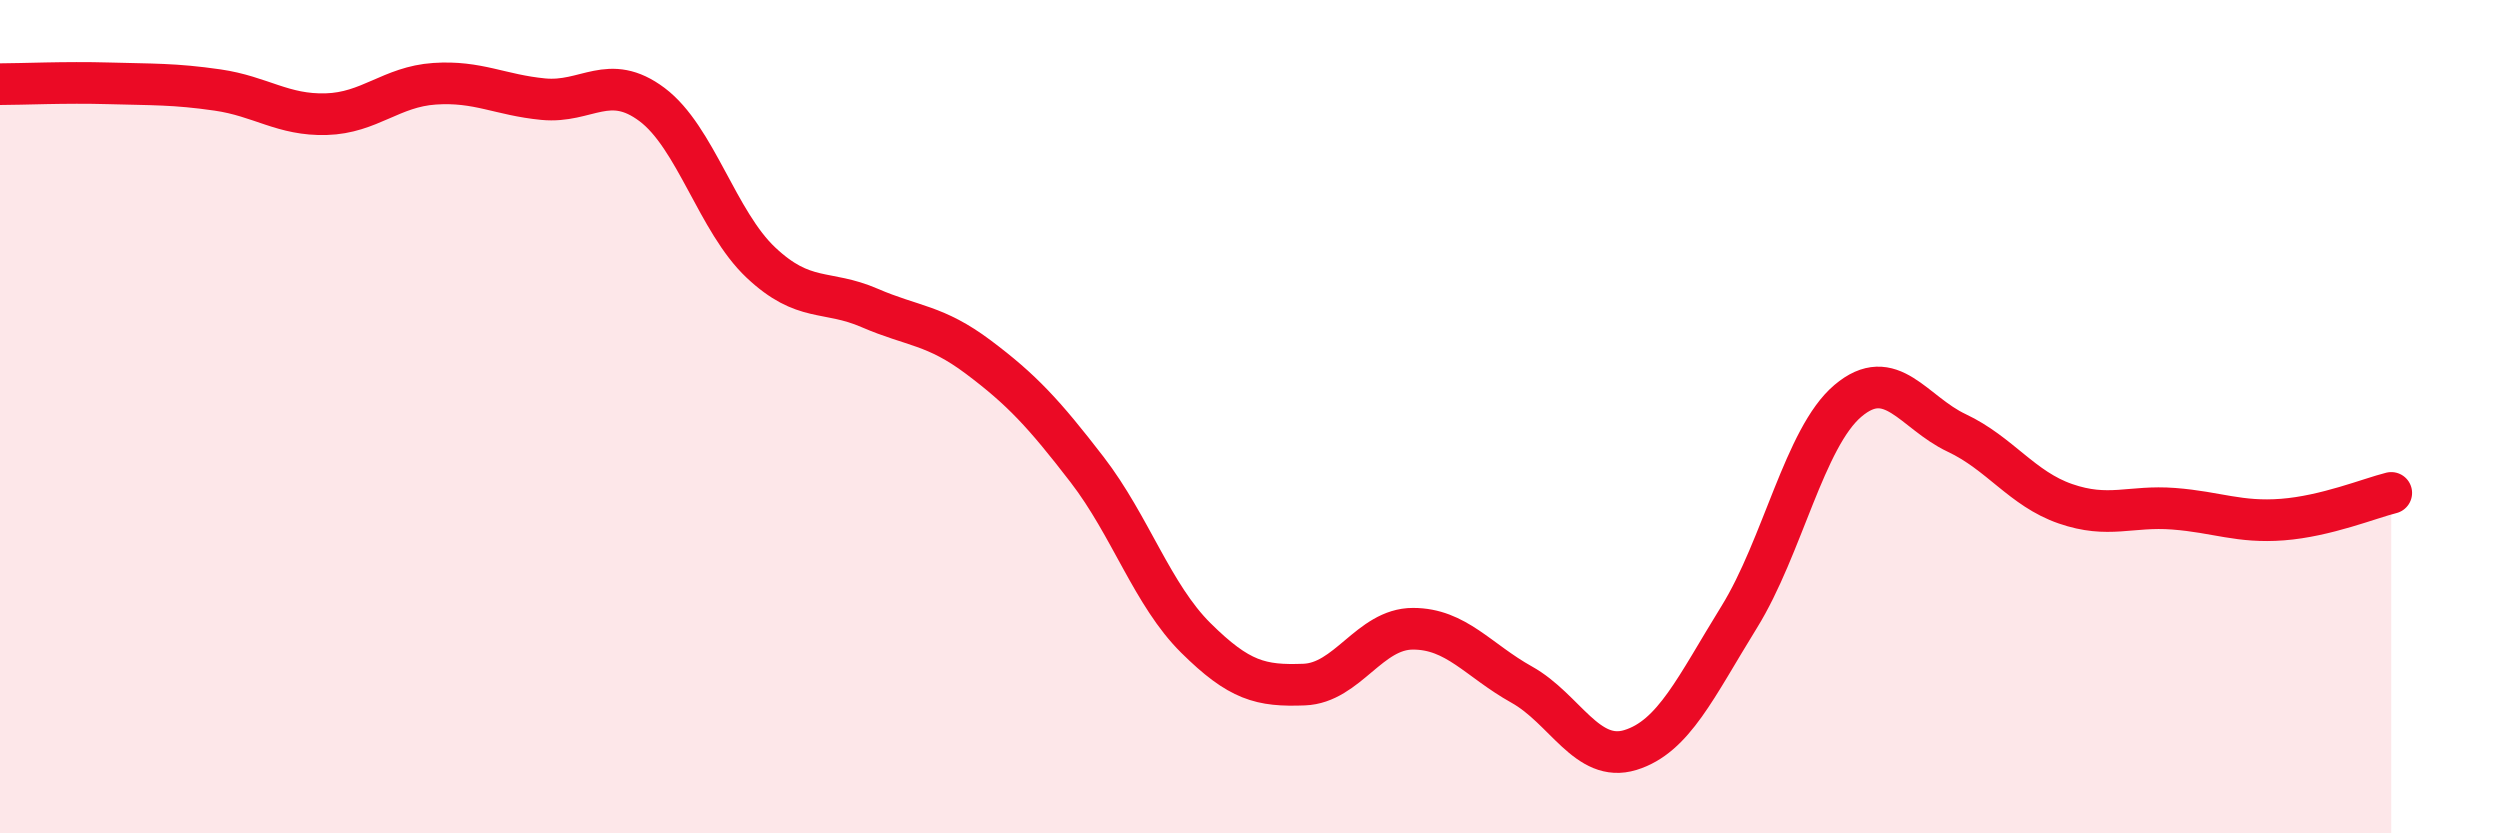 
    <svg width="60" height="20" viewBox="0 0 60 20" xmlns="http://www.w3.org/2000/svg">
      <path
        d="M 0,2.02 C 0.52,2.02 1.57,1.97 2.61,2 C 3.65,2.03 4.18,2.01 5.22,2.16 C 6.26,2.31 6.79,2.77 7.83,2.74 C 8.87,2.71 9.39,2.08 10.43,2.01 C 11.47,1.94 12,2.28 13.04,2.38 C 14.08,2.48 14.61,1.73 15.65,2.51 C 16.69,3.29 17.22,5.32 18.26,6.3 C 19.3,7.28 19.83,6.94 20.87,7.39 C 21.91,7.84 22.44,7.79 23.48,8.57 C 24.52,9.35 25.05,9.92 26.09,11.27 C 27.13,12.62 27.66,14.28 28.7,15.31 C 29.74,16.34 30.26,16.47 31.3,16.43 C 32.34,16.39 32.87,15.09 33.91,15.09 C 34.95,15.09 35.48,15.85 36.52,16.43 C 37.56,17.01 38.09,18.32 39.13,18 C 40.17,17.68 40.7,16.49 41.74,14.81 C 42.78,13.13 43.31,10.5 44.35,9.62 C 45.39,8.74 45.92,9.9 46.96,10.39 C 48,10.88 48.53,11.73 49.57,12.09 C 50.61,12.45 51.13,12.13 52.17,12.21 C 53.21,12.29 53.74,12.55 54.78,12.47 C 55.82,12.39 56.87,11.96 57.39,11.83L57.39 20L0 20Z"
        fill="#EB0A25"
        opacity="0.1"
        stroke-linecap="round"
        stroke-linejoin="round"
      />
      <path
        d="M 0,2.02 C 0.52,2.02 1.57,1.97 2.61,2 C 3.65,2.03 4.18,2.01 5.22,2.16 C 6.26,2.31 6.79,2.77 7.83,2.74 C 8.87,2.71 9.39,2.08 10.43,2.01 C 11.47,1.94 12,2.28 13.04,2.38 C 14.08,2.48 14.61,1.73 15.65,2.51 C 16.69,3.29 17.22,5.32 18.26,6.3 C 19.3,7.28 19.83,6.94 20.87,7.39 C 21.91,7.84 22.44,7.79 23.48,8.57 C 24.52,9.35 25.05,9.92 26.09,11.27 C 27.13,12.62 27.66,14.28 28.7,15.31 C 29.74,16.34 30.26,16.47 31.3,16.43 C 32.34,16.39 32.87,15.09 33.91,15.09 C 34.95,15.09 35.48,15.85 36.52,16.43 C 37.56,17.01 38.09,18.32 39.13,18 C 40.17,17.68 40.7,16.49 41.74,14.81 C 42.78,13.13 43.31,10.5 44.35,9.62 C 45.39,8.74 45.92,9.9 46.96,10.39 C 48,10.88 48.53,11.73 49.57,12.09 C 50.61,12.45 51.13,12.13 52.17,12.21 C 53.21,12.29 53.74,12.55 54.78,12.47 C 55.82,12.39 56.87,11.96 57.39,11.83"
        stroke="#EB0A25"
        stroke-width="1"
        fill="none"
        stroke-linecap="round"
        stroke-linejoin="round"
      />
    </svg>
  